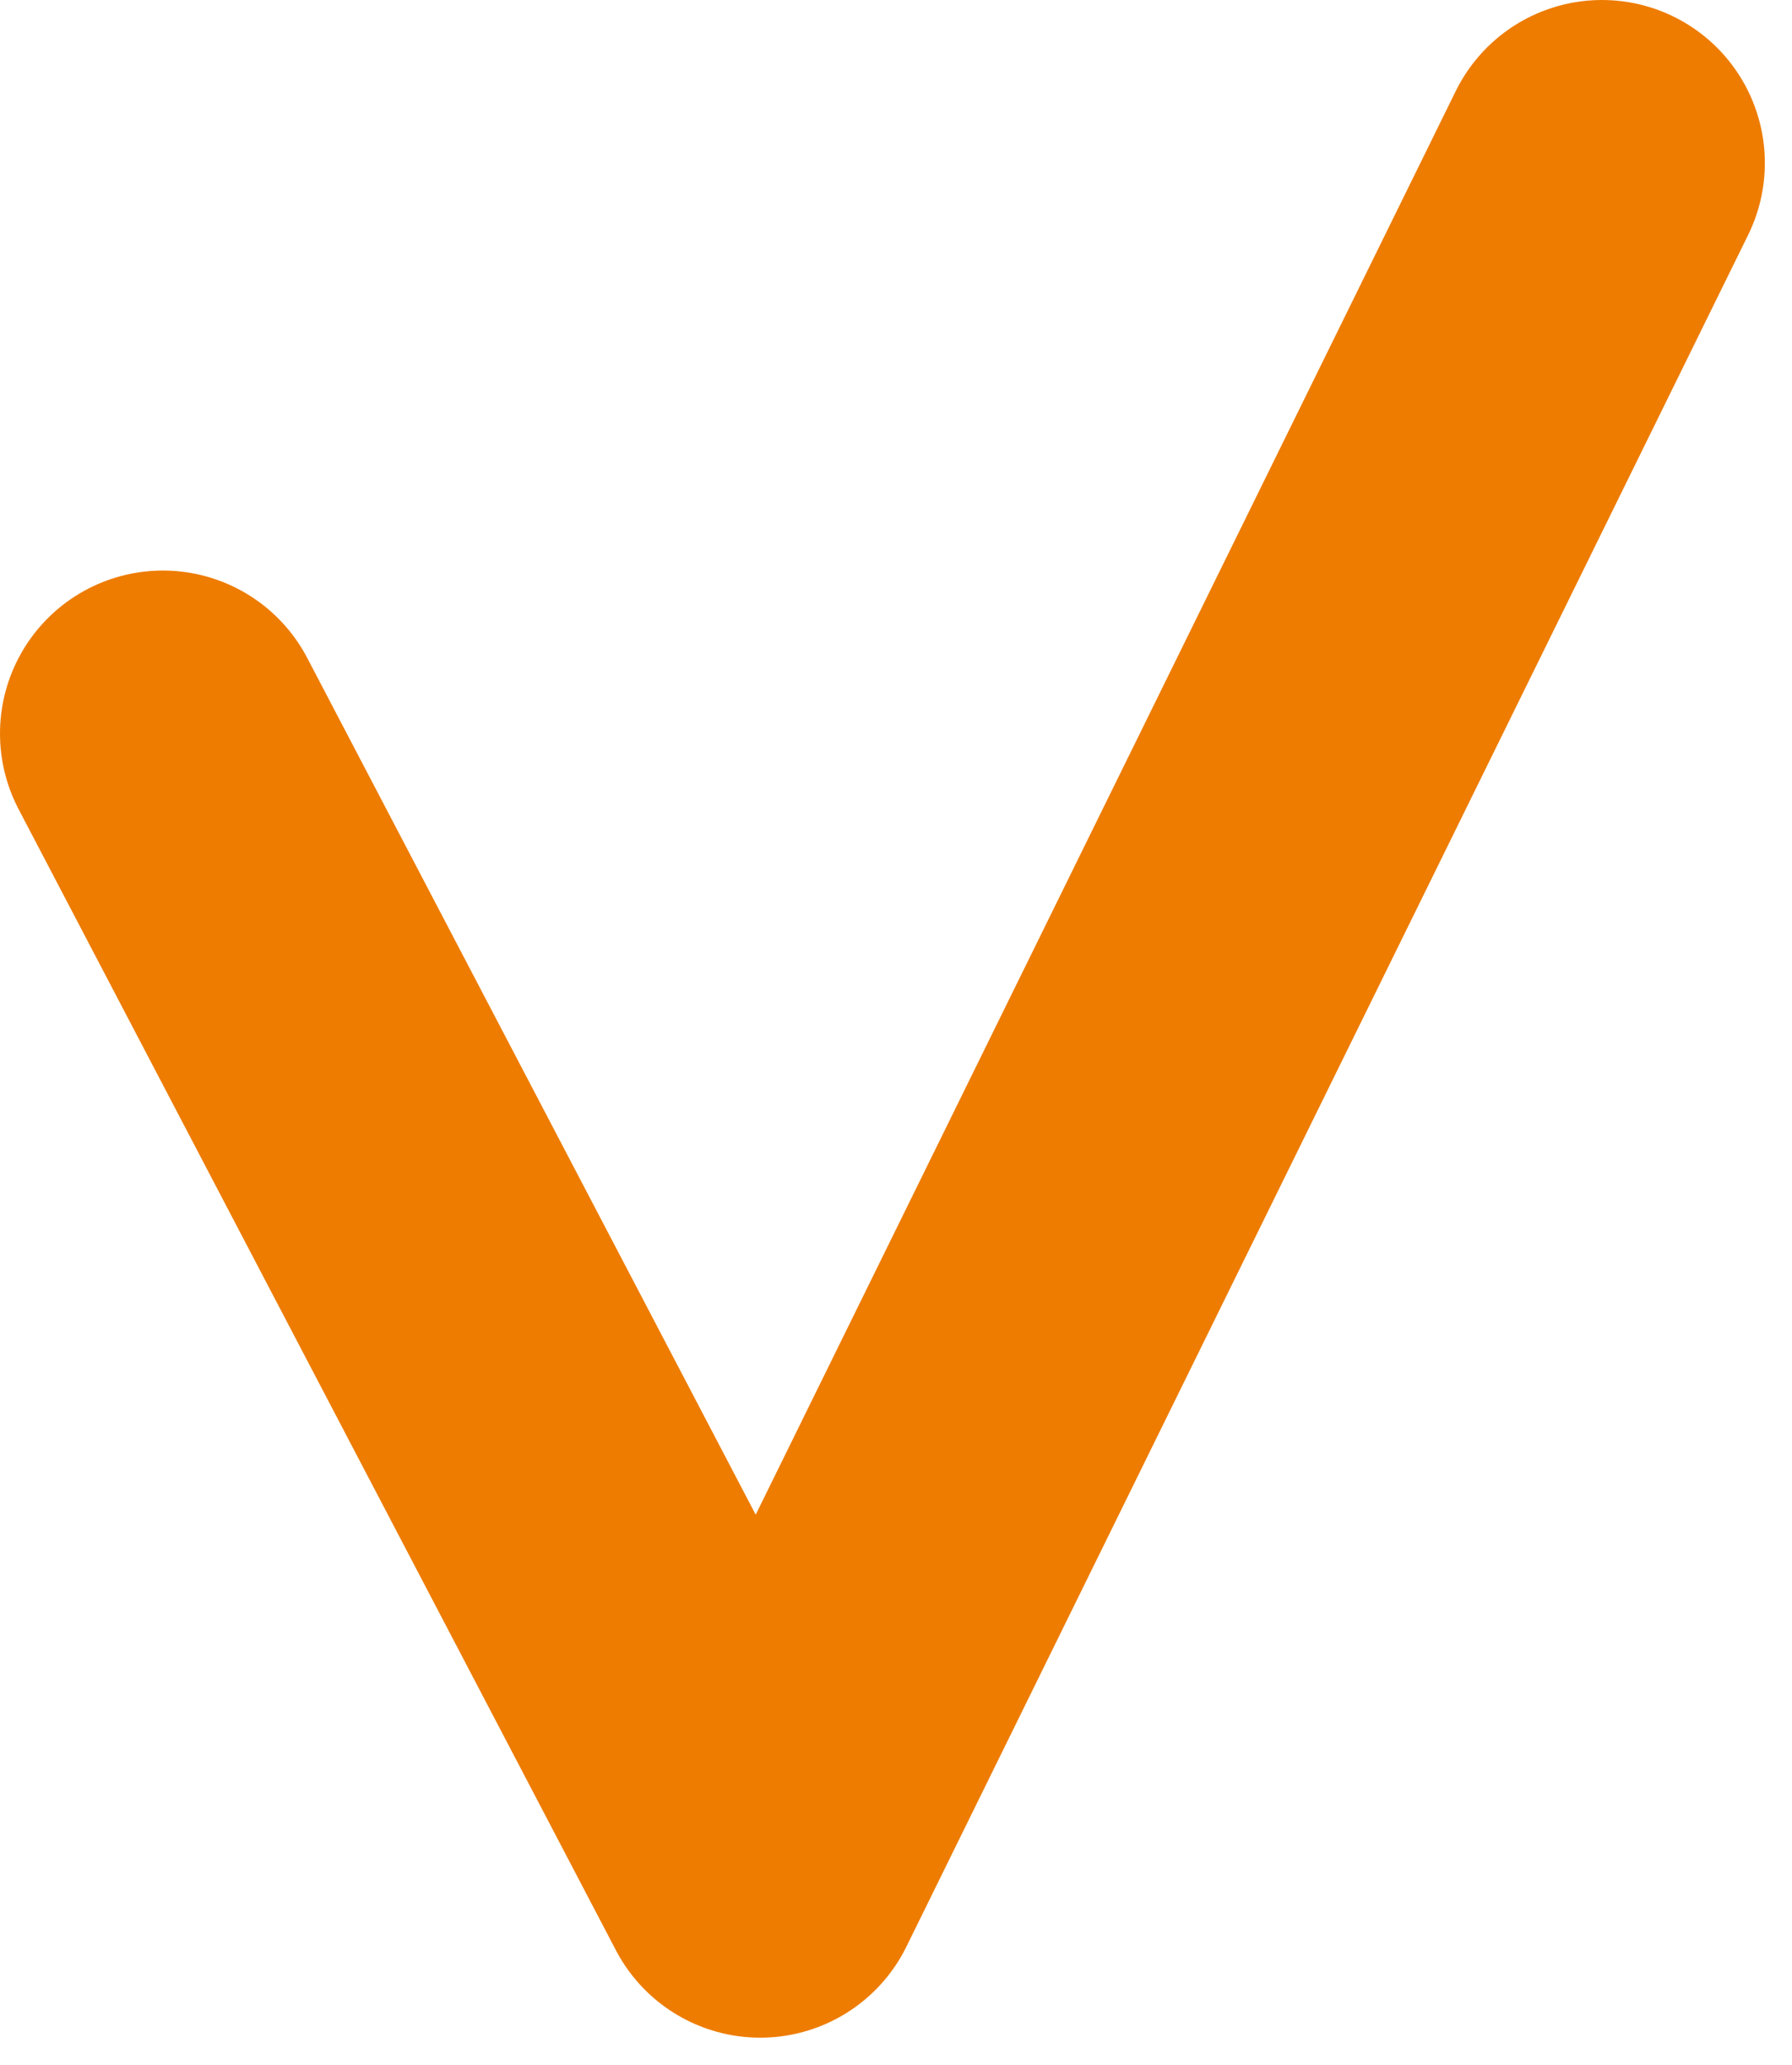 <?xml version="1.0" encoding="UTF-8"?> <svg xmlns="http://www.w3.org/2000/svg" width="33" height="38" viewBox="0 0 33 38" fill="none"> <path d="M3 13.5L14 34.5L29.5 3" stroke="#EE7C00" stroke-width="6" stroke-linecap="round" stroke-linejoin="round"></path> </svg> 